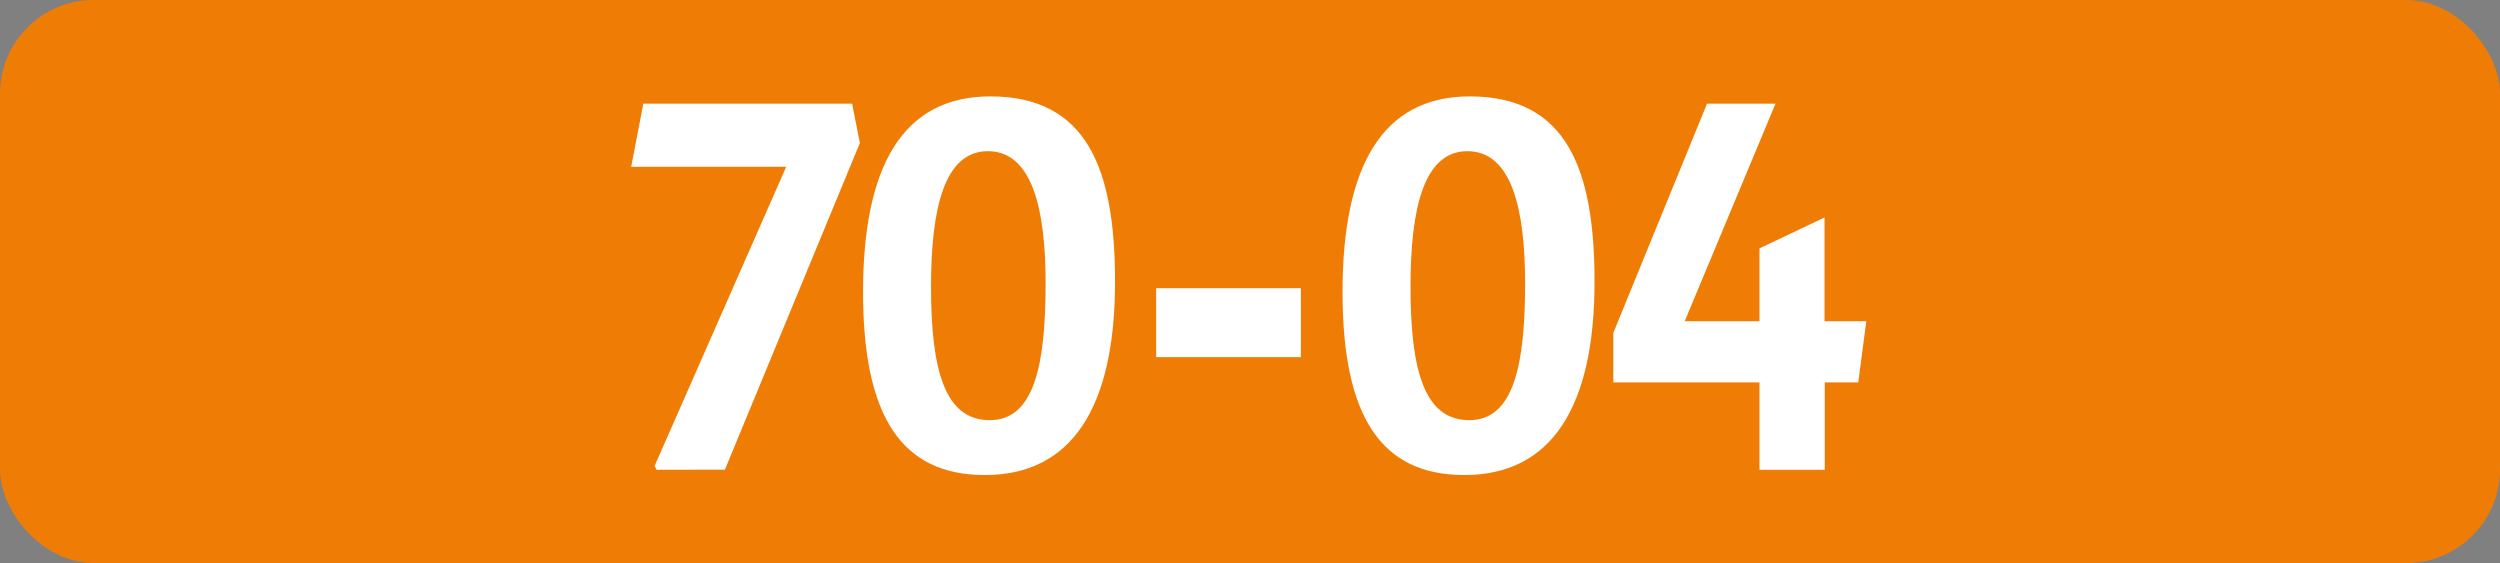 <svg id="Calque_1" data-name="Calque 1" xmlns="http://www.w3.org/2000/svg" viewBox="0 0 566.39 127.56"><rect x="0" y="0" width="566.39" height="127.56" fill="#808080" stroke="none"/><defs><style>.cls-1{fill:#ef7d05;}.cls-2{fill:#fff;}.cls-3{fill:none;stroke:#1d1d1b;stroke-miterlimit:10;stroke-width:0.1px;stroke-dasharray:1.2;}</style></defs><rect class="cls-1" width="566.39" height="127.56" rx="21.26"/><path class="cls-2" d="M148.75,106.43l-.44-.88,29.81-67.76H143l2.75-14.3h47.3l1.76,8.91-30.58,74Z"/><path class="cls-2" d="M195.53,66.17c0-28.38,8.91-44.33,28.82-44.33,22.11,0,28.27,16.72,28.27,42,0,28.27-9.68,43.78-29.48,43.78C204.22,107.64,195.53,94.33,195.53,66.17Zm41.36-2c0-16.72-3-29.92-13.09-29.92-9.9,0-12.87,13.09-12.87,30.69,0,19.14,3.19,30.25,13.31,30.25S236.89,82.56,236.89,64.19Z"/><path class="cls-2" d="M261.94,65.29h32.78V80.91H261.94Z"/><path class="cls-2" d="M304.16,66.17c0-28.38,8.91-44.33,28.82-44.33,22.11,0,28.27,16.72,28.27,42,0,28.27-9.68,43.78-29.48,43.78C312.85,107.64,304.16,94.33,304.16,66.17Zm41.36-2c0-16.72-3-29.92-13.09-29.92-9.9,0-12.87,13.09-12.87,30.69,0,19.14,3.19,30.25,13.31,30.25S345.52,82.56,345.52,64.19Z"/><path class="cls-2" d="M398.62,86.63H365.51V75.41l21.23-51.92h15.51L381.68,72.77h16.94V56.27l14.74-7V72.77h9.46L421,86.63h-7.59v19.8H398.62Z"/><path class="cls-3" d="M51.1,36.85"/><path class="cls-3" d="M51.1,0"/><path class="cls-3" d="M51.1,36.85"/><path class="cls-3" d="M51.1,0"/></svg>